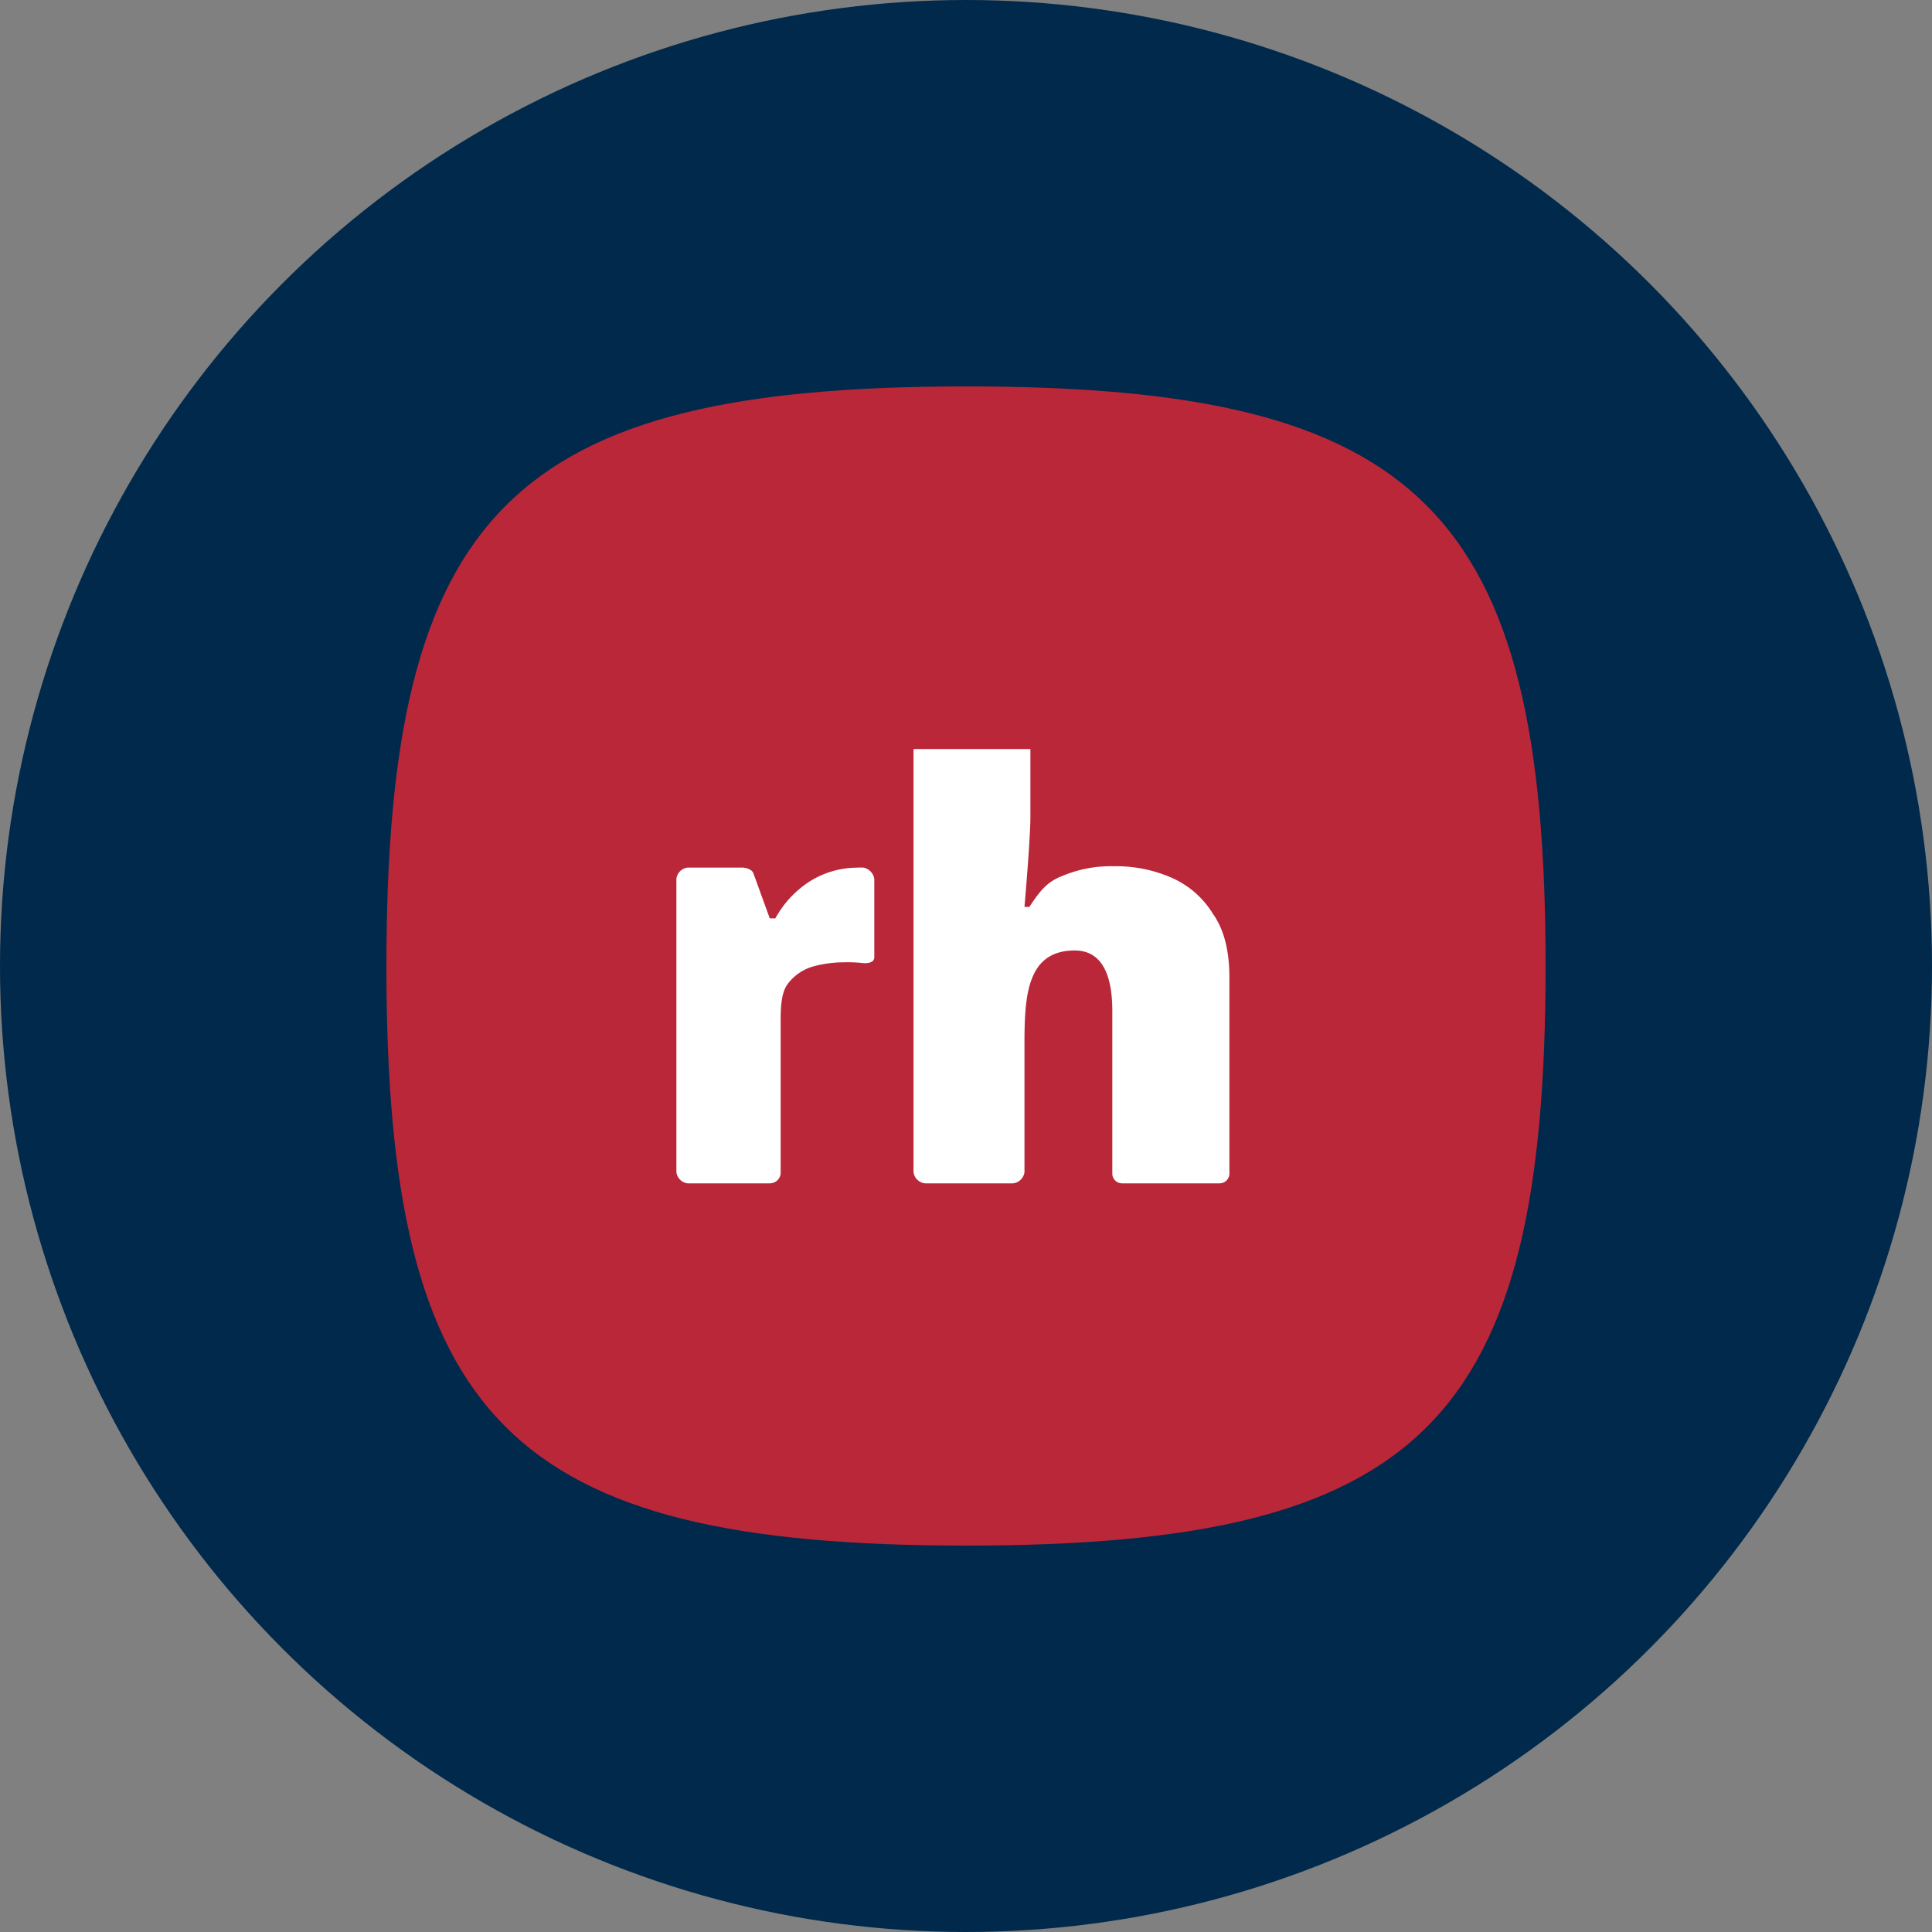 <?xml version='1.0' encoding='utf-8'?>
<svg xmlns="http://www.w3.org/2000/svg" id="Layer_1" data-name="Layer 1" viewBox="0 0 300 300" width="300" height="300"><rect x="0" y="0" width="300" height="300" fill="#808080" stroke="none"/><defs><clipPath id="bz_circular_clip"><circle cx="150.0" cy="150.0" r="150.0" /></clipPath></defs><g clip-path="url(#bz_circular_clip)"><rect x="-0.5" y="-0.5" width="301" height="301" fill="#00294b" /><path d="M150,60c-70.57,0-90,19.38-90,90s19.16,90,90,90,90-19.16,90-90S220.57,60,150,60Z" fill="#b92739" /><path d="M190.9,151.81v30.47a1.53,1.53,0,0,1-1.57,1.47H174.25a1.52,1.52,0,0,1-1.53-1.47V157c0-6.29-2-9.41-5.83-9.41-3.09,0-5.18,1.22-6.37,3.71s-1.44,5.88-1.44,10.51V182a2,2,0,0,1-1.81,1.75H143.66a2,2,0,0,1-1.81-1.75V116.31H160v10.51c0,3.5-.92,14-.92,14h.76c1.63-2.45,2.7-3.86,5.06-4.78a19.36,19.36,0,0,1,8-1.53,21.57,21.57,0,0,1,9,1.77,14.23,14.23,0,0,1,6.44,5.61C190.13,144.42,190.9,147.76,190.9,151.81Z" fill="#fff" /><path d="M134,134.73a4.12,4.12,0,0,0-.86,0,13.9,13.9,0,0,0-7.75,2.36,16,16,0,0,0-5,5.52h-.86l-2.54-7c-.19-.58-1.11-.89-1.72-.89h-8.52a2,2,0,0,0-1.72,1.75V182a2,2,0,0,0,1.72,1.75H119.5a1.7,1.7,0,0,0,1.72-1.47V158.55c0-2.73.18-4.72,1.28-6a7.49,7.49,0,0,1,4-2.54,18,18,0,0,1,4.41-.58,22.07,22.07,0,0,1,3.13.12c.8.06,1.72-.12,1.72-.89V136.45A2.15,2.15,0,0,0,134,134.7Z" fill="#fff" /></g></svg>